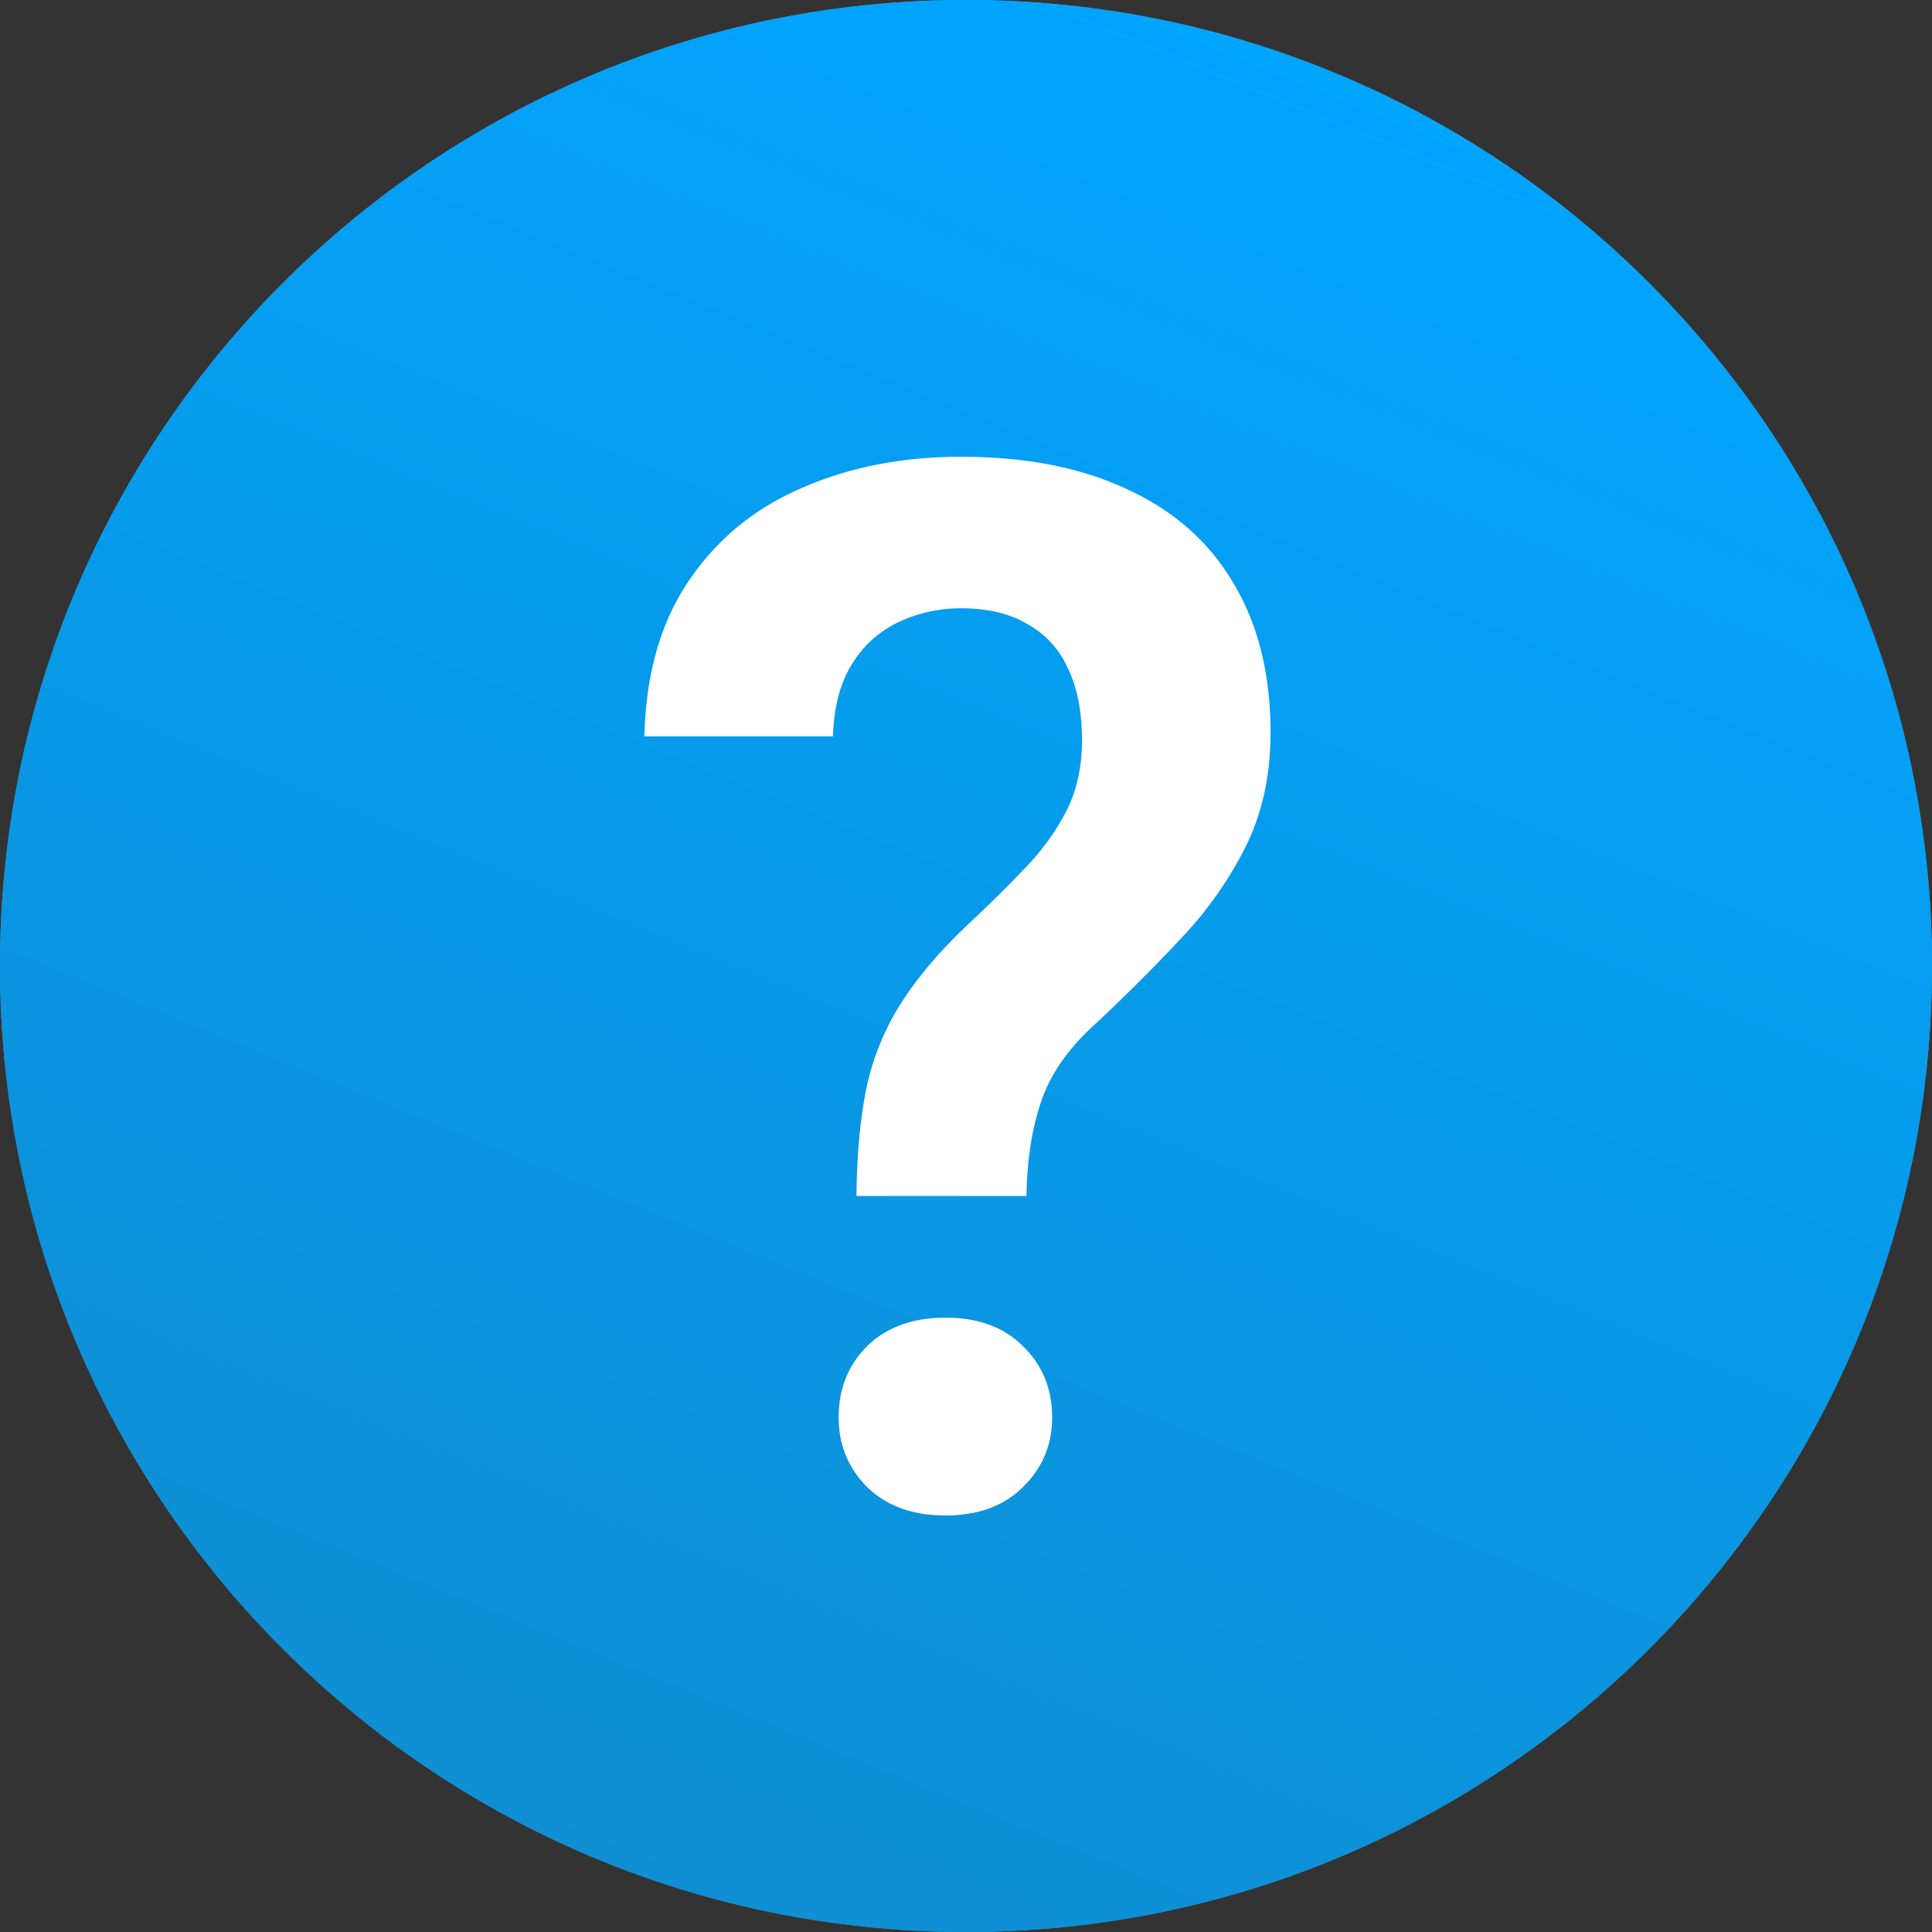 <svg xmlns="http://www.w3.org/2000/svg" width="50" height="50" fill="none" viewBox="0 0 50 50">
  <rect x="0" y="0" width="50" height="50" fill="#333333" stroke="none"/>
  <path fill="url(#paint0_linear_10_35)" d="M50 25c0 13.807-11.193 25-25 25S0 38.807 0 25 11.193 0 25 0s25 11.193 25 25z"/>
  <path fill="url(#paint1_linear_10_35)" d="M50 25c0 13.807-11.193 25-25 25S0 38.807 0 25 11.193 0 25 0s25 11.193 25 25z"/>
  <path fill="#fff" d="M26.566 30.952h-4.4c.011-1.117.103-2.074.275-2.872a6.619 6.619 0 01.903-2.155c.417-.65.982-1.313 1.694-1.988a35.223 35.223 0 001.51-1.492 6.22 6.22 0 001.068-1.491c.257-.528.386-1.124.386-1.787 0-.748-.122-1.374-.368-1.878a2.435 2.435 0 00-1.05-1.141c-.454-.27-1.025-.405-1.712-.405-.565 0-1.099.116-1.602.35a2.802 2.802 0 00-1.215 1.086c-.307.479-.473 1.105-.498 1.878h-4.88c.038-1.608.418-2.946 1.142-4.014.725-1.08 1.7-1.885 2.928-2.412 1.228-.54 2.603-.81 4.125-.81 1.682 0 3.118.282 4.309.846 1.203.553 2.117 1.363 2.743 2.431.639 1.068.958 2.357.958 3.867 0 1.08-.209 2.05-.626 2.91a9.872 9.872 0 01-1.657 2.375c-.688.736-1.43 1.479-2.228 2.228-.7.626-1.173 1.295-1.418 2.007-.246.712-.375 1.534-.387 2.467zm-4.861 5.727c0-.736.245-1.35.736-1.841.504-.491 1.179-.737 2.026-.737.847 0 1.516.246 2.007.737.503.49.755 1.105.755 1.841 0 .712-.252 1.314-.755 1.805-.491.49-1.16.736-2.007.736-.847 0-1.522-.245-2.026-.736-.49-.491-.736-1.093-.736-1.805z"/>
  <defs>
    <linearGradient id="paint0_linear_10_35" x1="25" x2="25" y1="0" y2="50" gradientUnits="userSpaceOnUse">
      <stop stop-color="#37AEE1"/>
      <stop offset="1" stop-color="#1E96C8"/>
    </linearGradient>
    <linearGradient id="paint1_linear_10_35" x1="32.5" x2="11.5" y1=".5" y2="52" gradientUnits="userSpaceOnUse">
      <stop stop-color="#00A5FF"/>
      <stop offset="1" stop-color="#118CCF"/>
    </linearGradient>
  </defs>
</svg>
